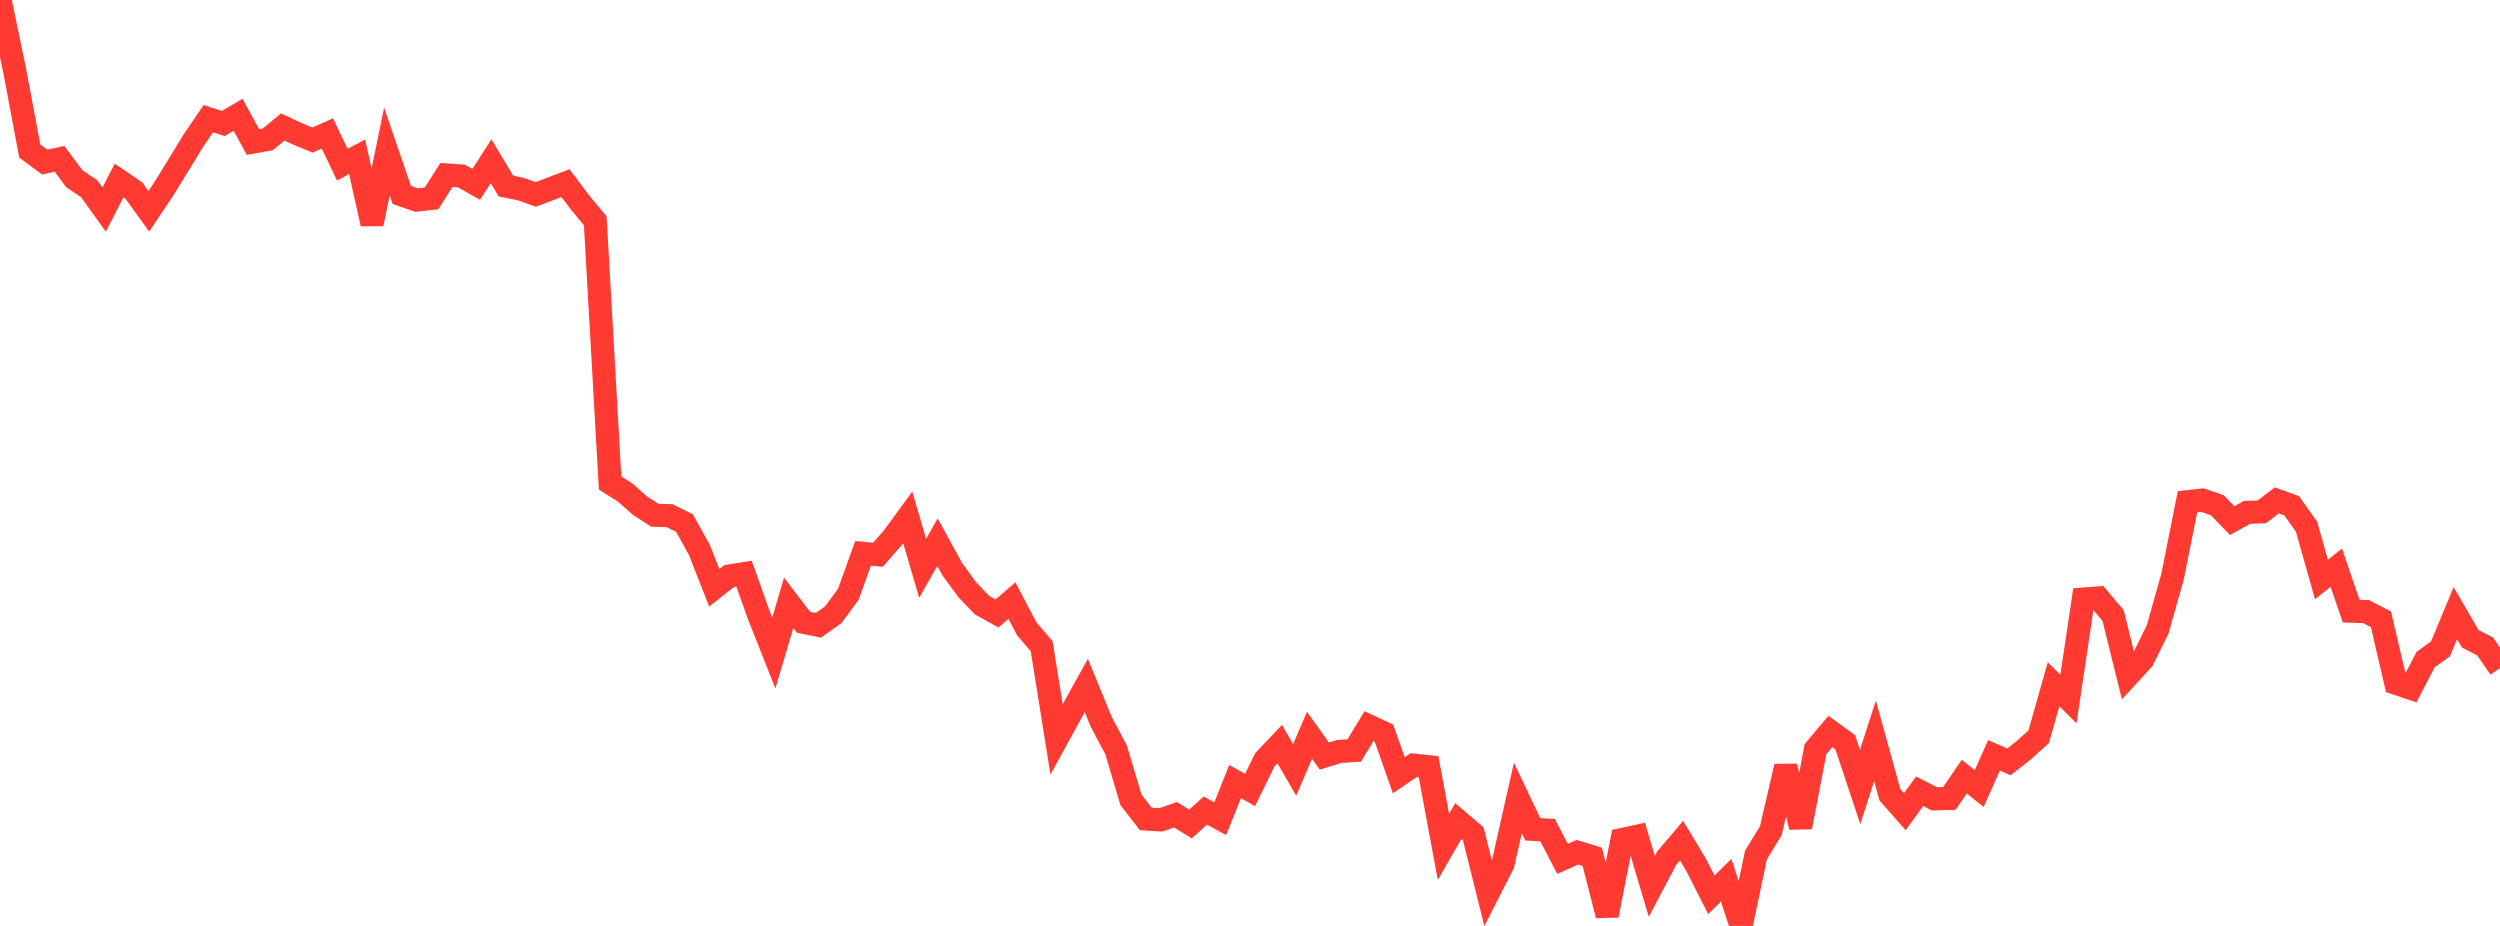 <?xml version="1.0" standalone="no"?>
<!DOCTYPE svg PUBLIC "-//W3C//DTD SVG 1.1//EN" "http://www.w3.org/Graphics/SVG/1.1/DTD/svg11.dtd">

<svg width="135" height="50" viewBox="0 0 135 50" preserveAspectRatio="none" 
  xmlns="http://www.w3.org/2000/svg"
  xmlns:xlink="http://www.w3.org/1999/xlink">


<polyline points="0.0, 0.0 0.804, 3.879 1.607, 8.154 2.411, 8.751 3.214, 8.577 4.018, 9.655 4.821, 10.192 5.625, 11.314 6.429, 9.749 7.232, 10.295 8.036, 11.41 8.839, 10.211 9.643, 8.902 10.446, 7.587 11.25, 6.409 12.054, 6.669 12.857, 6.198 13.661, 7.669 14.464, 7.525 15.268, 6.856 16.071, 7.232 16.875, 7.562 17.679, 7.207 18.482, 8.89 19.286, 8.468 20.089, 12.087 20.893, 8.181 21.696, 10.526 22.5, 10.803 23.304, 10.712 24.107, 9.448 24.911, 9.503 25.714, 9.956 26.518, 8.707 27.321, 10.047 28.125, 10.21 28.929, 10.499 29.732, 10.194 30.536, 9.89 31.339, 10.955 32.143, 11.921 32.946, 26.082 33.75, 26.59 34.554, 27.301 35.357, 27.824 36.161, 27.849 36.964, 28.247 37.768, 29.701 38.571, 31.741 39.375, 31.107 40.179, 30.977 40.982, 33.236 41.786, 35.264 42.589, 32.551 43.393, 33.604 44.196, 33.766 45.0, 33.19 45.804, 32.1 46.607, 29.883 47.411, 29.956 48.214, 29.036 49.018, 27.939 49.821, 30.69 50.625, 29.276 51.429, 30.748 52.232, 31.844 53.036, 32.683 53.839, 33.128 54.643, 32.432 55.446, 33.963 56.25, 34.898 57.054, 39.928 57.857, 38.464 58.661, 37.015 59.464, 38.977 60.268, 40.492 61.071, 43.188 61.875, 44.224 62.679, 44.275 63.482, 43.996 64.286, 44.496 65.089, 43.773 65.893, 44.209 66.696, 42.203 67.5, 42.66 68.304, 41.026 69.107, 40.181 69.911, 41.576 70.714, 39.703 71.518, 40.83 72.321, 40.577 73.125, 40.527 73.929, 39.208 74.732, 39.583 75.536, 41.863 76.339, 41.317 77.143, 41.402 77.946, 45.732 78.75, 44.334 79.554, 45.02 80.357, 48.235 81.161, 46.658 81.964, 43.089 82.768, 44.783 83.571, 44.825 84.375, 46.38 85.179, 46.022 85.982, 46.266 86.786, 49.43 87.589, 45.335 88.393, 45.162 89.196, 47.861 90.0, 46.34 90.804, 45.394 91.607, 46.731 92.411, 48.317 93.214, 47.531 94.018, 50.0 94.821, 46.174 95.625, 44.858 96.429, 41.386 97.232, 44.662 98.036, 40.454 98.839, 39.501 99.643, 40.081 100.446, 42.495 101.25, 40.007 102.054, 42.917 102.857, 43.832 103.661, 42.729 104.464, 43.139 105.268, 43.116 106.071, 41.937 106.875, 42.584 107.679, 40.788 108.482, 41.142 109.286, 40.511 110.089, 39.782 110.893, 36.949 111.696, 37.745 112.5, 32.352 113.304, 32.288 114.107, 33.237 114.911, 36.485 115.714, 35.613 116.518, 33.972 117.321, 31.117 118.125, 27.093 118.929, 27.004 119.732, 27.281 120.536, 28.113 121.339, 27.669 122.143, 27.638 122.946, 27.02 123.75, 27.31 124.554, 28.444 125.357, 31.288 126.161, 30.659 126.964, 33.003 127.768, 33.025 128.571, 33.443 129.375, 36.894 130.179, 37.165 130.982, 35.618 131.786, 35.039 132.589, 33.109 133.393, 34.495 134.196, 34.907 135.0, 36.079" fill="none" stroke="#ff3a33" stroke-width="1.25"/>

</svg>